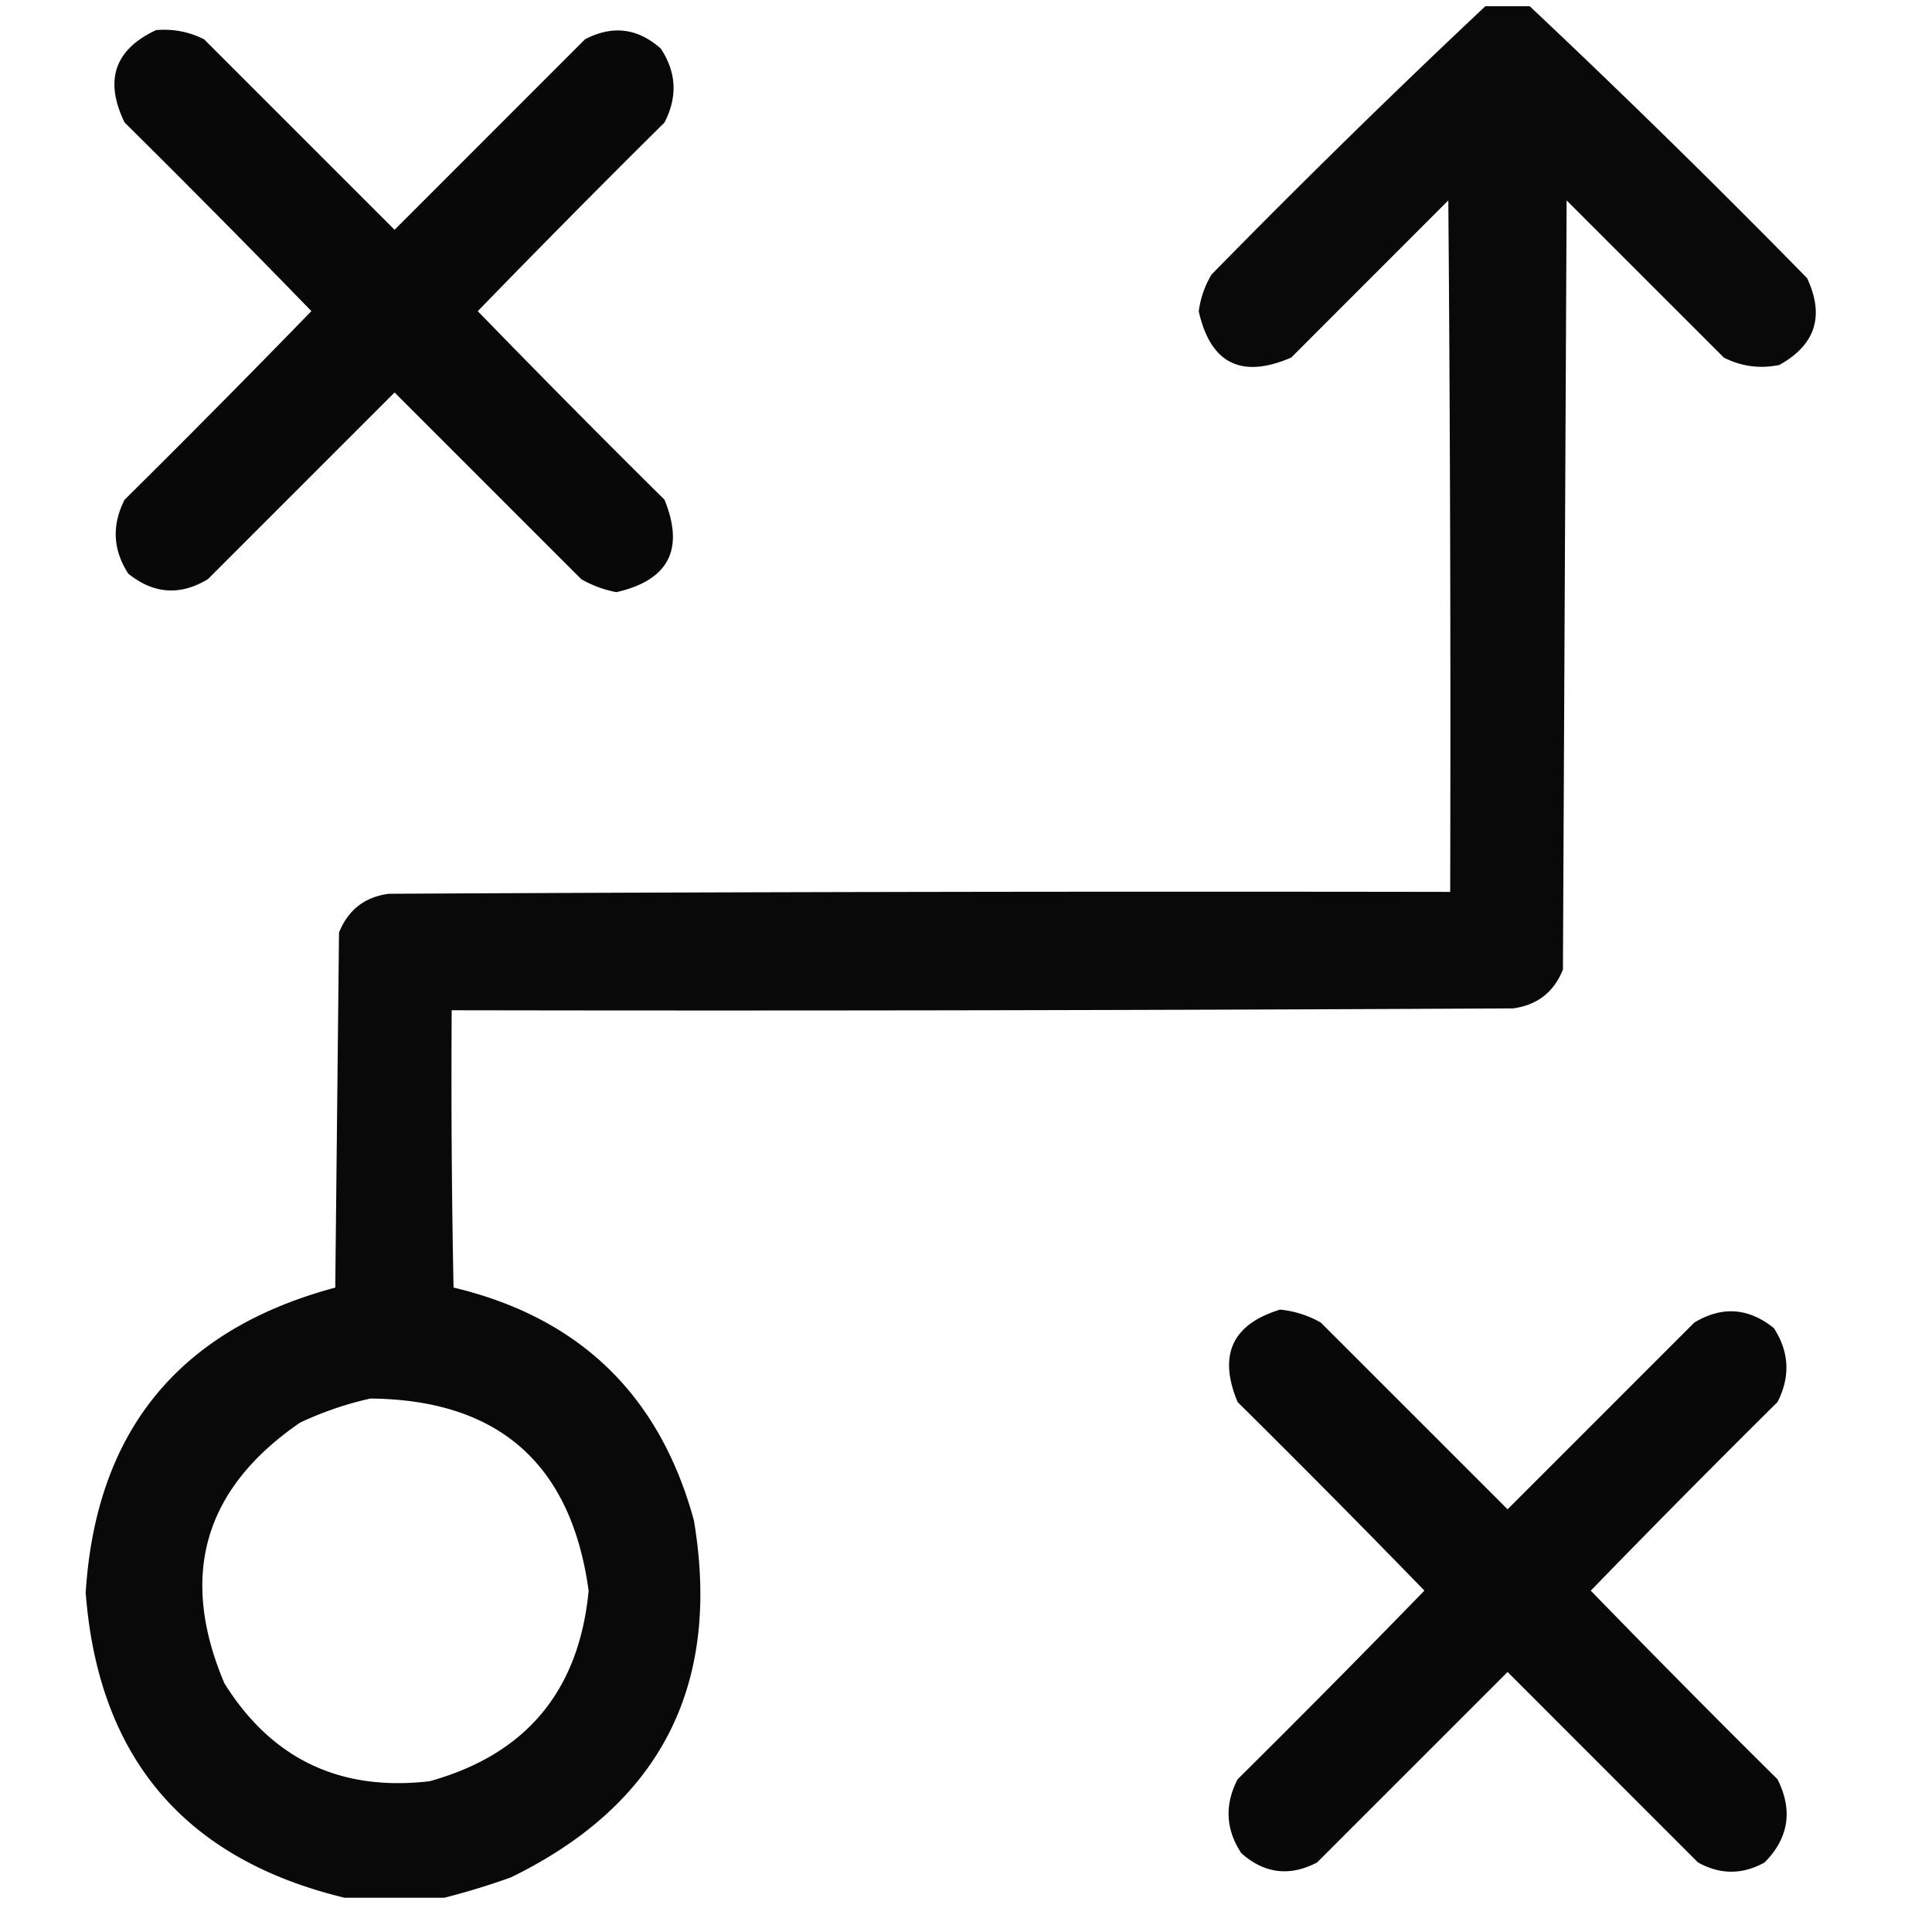 <svg xmlns="http://www.w3.org/2000/svg" width="34" height="34" fill="none" viewBox="0 0 34 34"><g fill="#000" fill-rule="evenodd" clip-path="url(#clip0_2243_6267)" clip-rule="evenodd"><path d="M26.172.078h.715a170.876 170.876 0 0 1 4.914 4.816c.312.665.15 1.174-.488 1.529-.343.07-.668.026-.976-.13L27.57 3.527l-.065 13.536c-.16.398-.453.626-.879.683-6.225.033-12.451.044-18.677.033-.01 1.627 0 3.254.033 4.88 2.22.529 3.63 1.896 4.23 4.1.485 2.903-.589 4.996-3.221 6.28-.393.141-.783.26-1.172.358H6.063c-2.816-.68-4.334-2.47-4.555-5.369.18-2.844 1.644-4.633 4.392-5.368l.066-6.248c.161-.4.454-.628.878-.683 6.226-.033 12.451-.043 18.677-.033.01-4.056 0-8.113-.033-12.169l-2.765 2.766c-.877.377-1.42.106-1.627-.814.03-.232.106-.45.227-.65a166.331 166.331 0 0 1 4.849-4.75ZM6.519 24.612c2.255.021 3.535 1.15 3.84 3.384-.17 1.762-1.102 2.88-2.8 3.351-1.574.183-2.778-.391-3.61-1.724-.804-1.897-.36-3.426 1.333-4.588.405-.19.817-.33 1.237-.423Z" opacity=".961"/><path d="M2.746.53c.299-.026.58.028.846.162l3.352 3.352L10.295.692c.483-.253.928-.198 1.334.163.276.418.297.852.065 1.301a237.028 237.028 0 0 0-3.286 3.32 236.973 236.973 0 0 0 3.286 3.318c.355.875.073 1.417-.846 1.627a1.964 1.964 0 0 1-.618-.228L6.944 6.907l-3.286 3.286c-.488.294-.954.261-1.4-.097-.272-.42-.293-.855-.065-1.302A236.864 236.864 0 0 0 5.48 5.475a236.919 236.919 0 0 0-3.287-3.319C1.832 1.414 2.016.872 2.746.53ZM22.529 23.047c.254.026.492.101.715.228l3.287 3.286 3.286-3.286c.487-.294.953-.261 1.4.097.271.42.293.855.064 1.302a236.874 236.874 0 0 0-3.286 3.319 237.965 237.965 0 0 0 3.286 3.319c.274.546.198 1.034-.227 1.464-.39.217-.781.217-1.172 0l-3.351-3.352-3.352 3.352c-.483.252-.927.198-1.334-.163-.275-.418-.297-.852-.065-1.301a237.406 237.406 0 0 0 3.287-3.32 236.32 236.32 0 0 0-3.287-3.318c-.345-.828-.096-1.37.748-1.627Z" opacity=".965"/></g><defs><clipPath id="clip0_2243_6267"><path fill="#fff" d="M.11.11h33.318v33.318H.11z"/></clipPath></defs></svg>